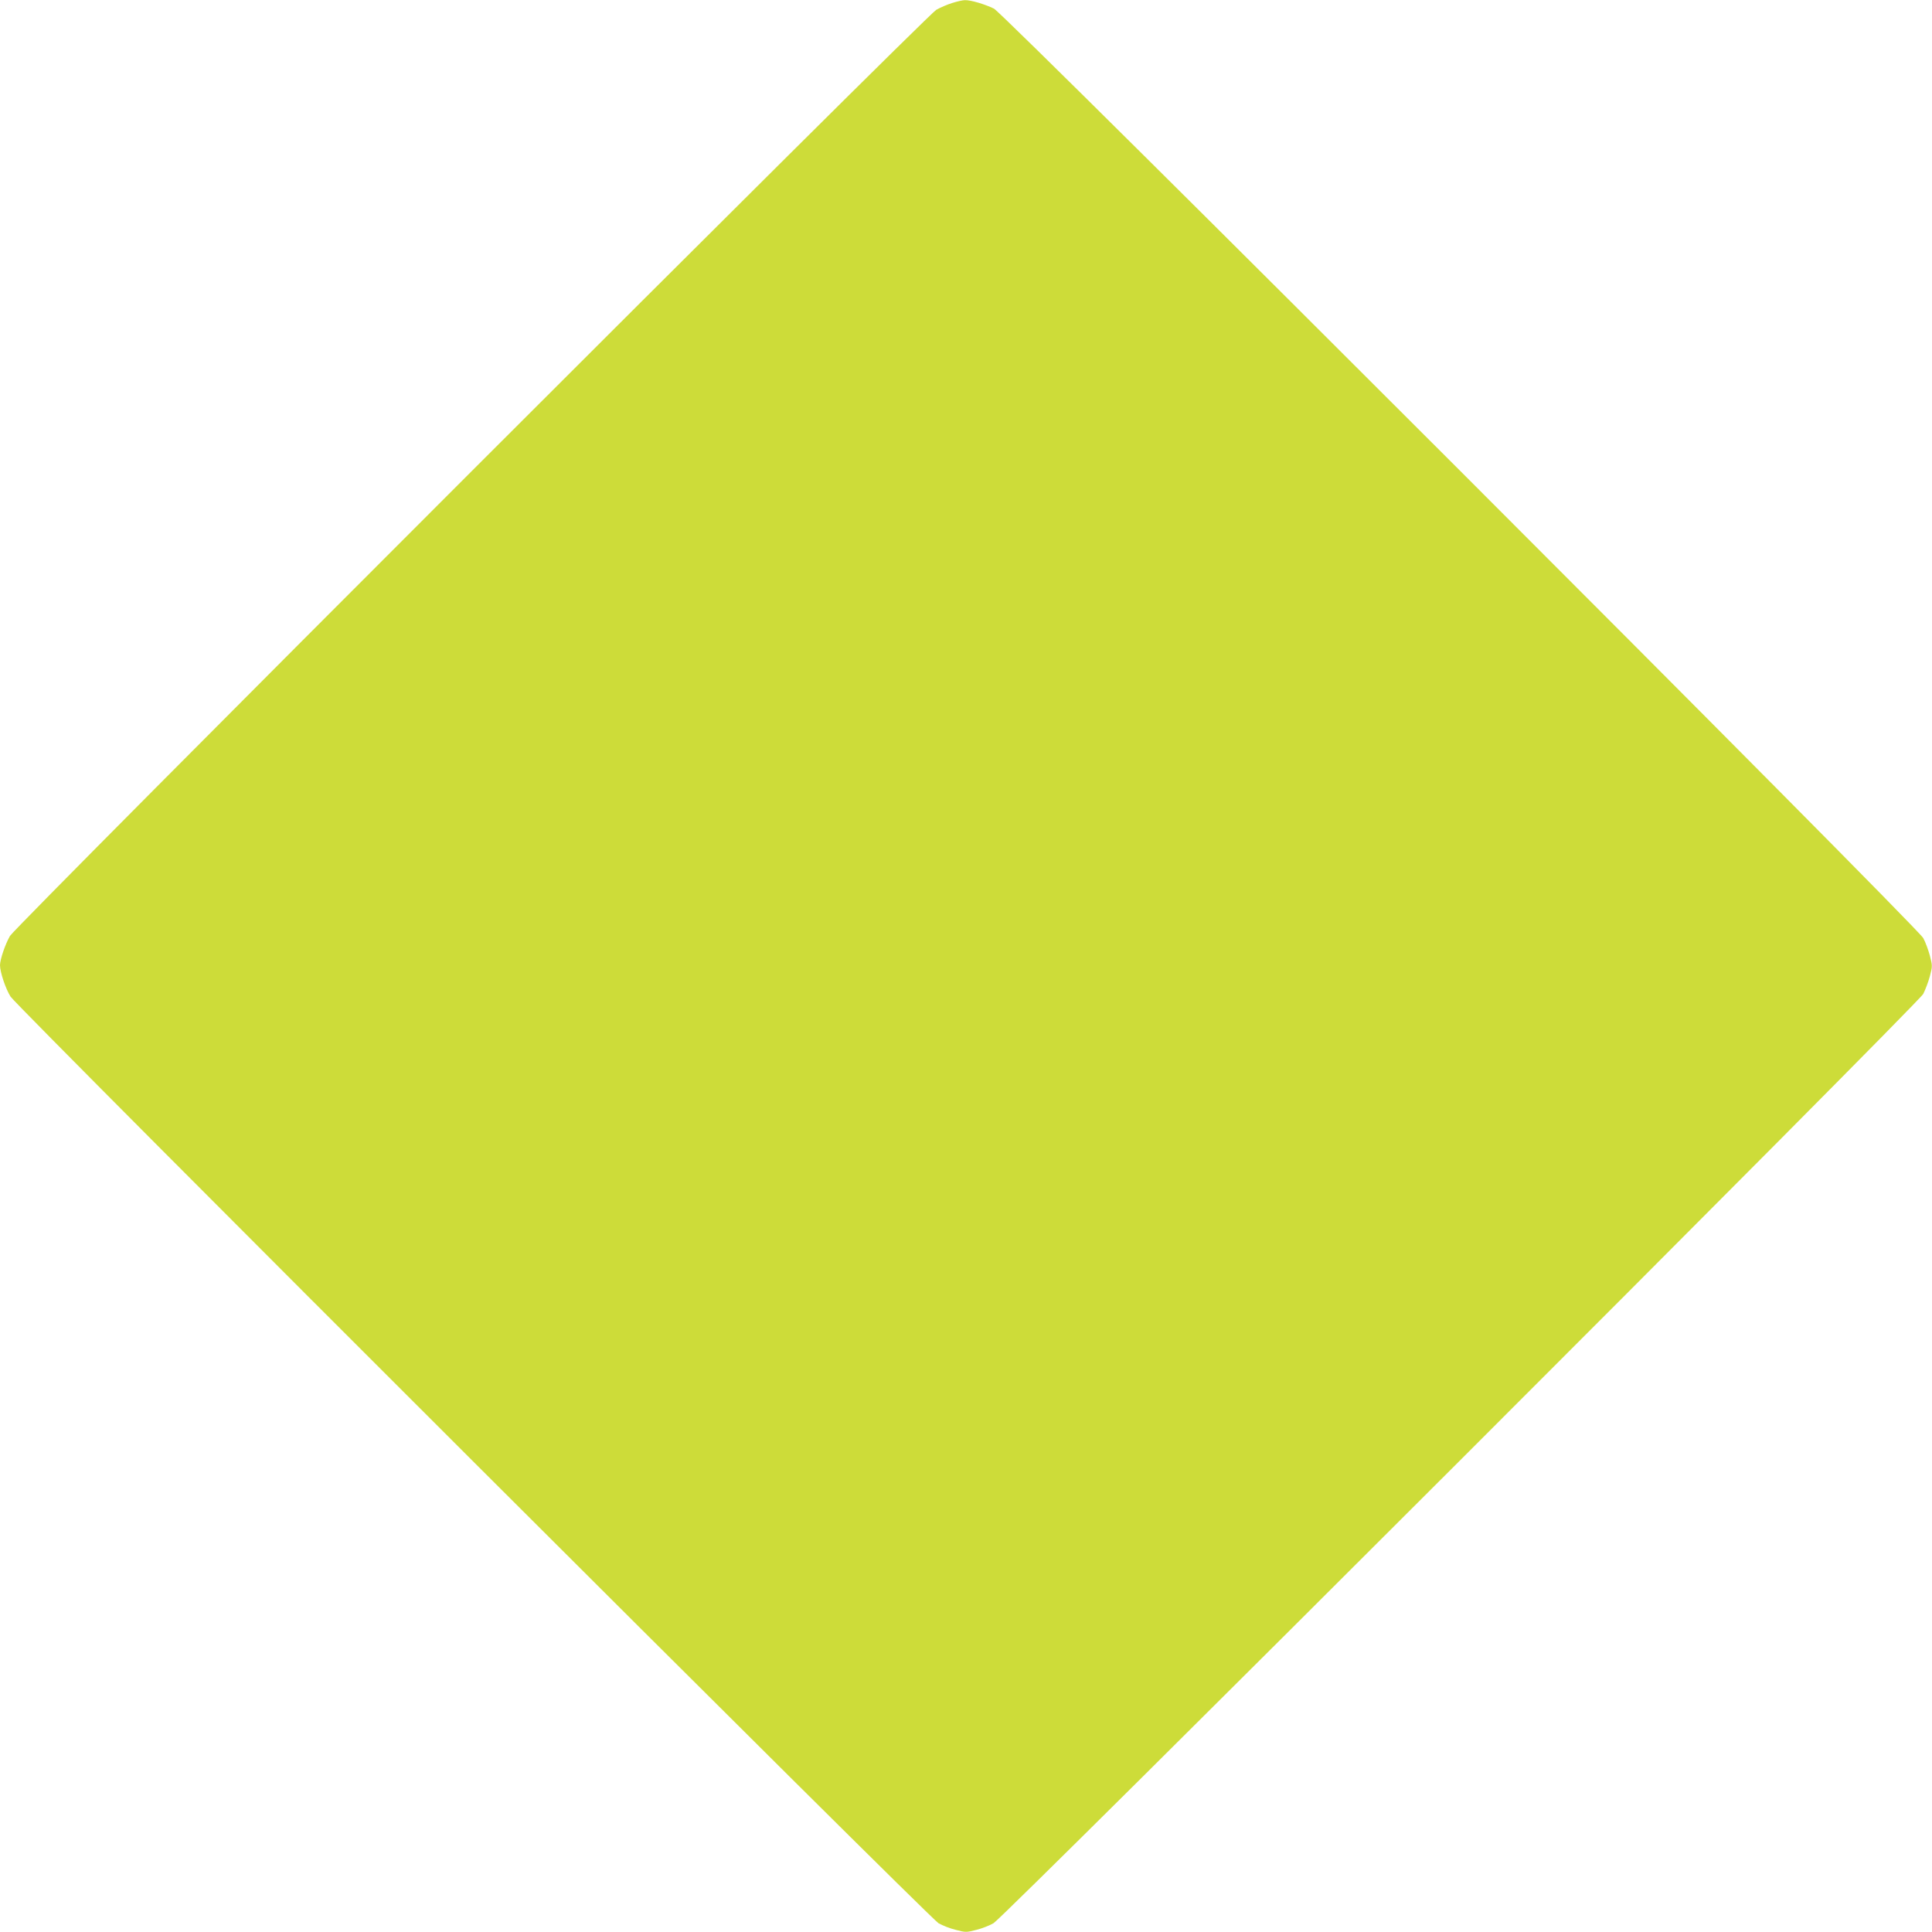 <?xml version="1.0" standalone="no"?>
<!DOCTYPE svg PUBLIC "-//W3C//DTD SVG 20010904//EN"
 "http://www.w3.org/TR/2001/REC-SVG-20010904/DTD/svg10.dtd">
<svg version="1.0" xmlns="http://www.w3.org/2000/svg"
 width="1280pt" height="1280pt" viewBox="0 0 1280 1280"
 preserveAspectRatio="xMidYMid meet">
<g transform="translate(0,1280) scale(0.1,-0.1)"
fill="#cddc39" stroke="none">
<path d="M6308 12780 c-32 -10 -79 -30 -105 -45 -65 -37 -6100 -6071 -6137
-6136 -32 -56 -65 -154 -66 -193 0 -46 37 -157 70 -209 43 -69 6089 -6105
6148 -6139 26 -15 77 -35 115 -44 64 -17 70 -17 135 0 37 9 88 29 114 44 72
41 6125 6091 6160 6157 14 28 34 80 44 118 17 64 17 70 0 135 -10 37 -29 90
-44 117 -39 75 -6086 6123 -6157 6158 -62 30 -154 57 -192 56 -15 0 -54 -9
-85 -19z"/>
</g>
</svg>
